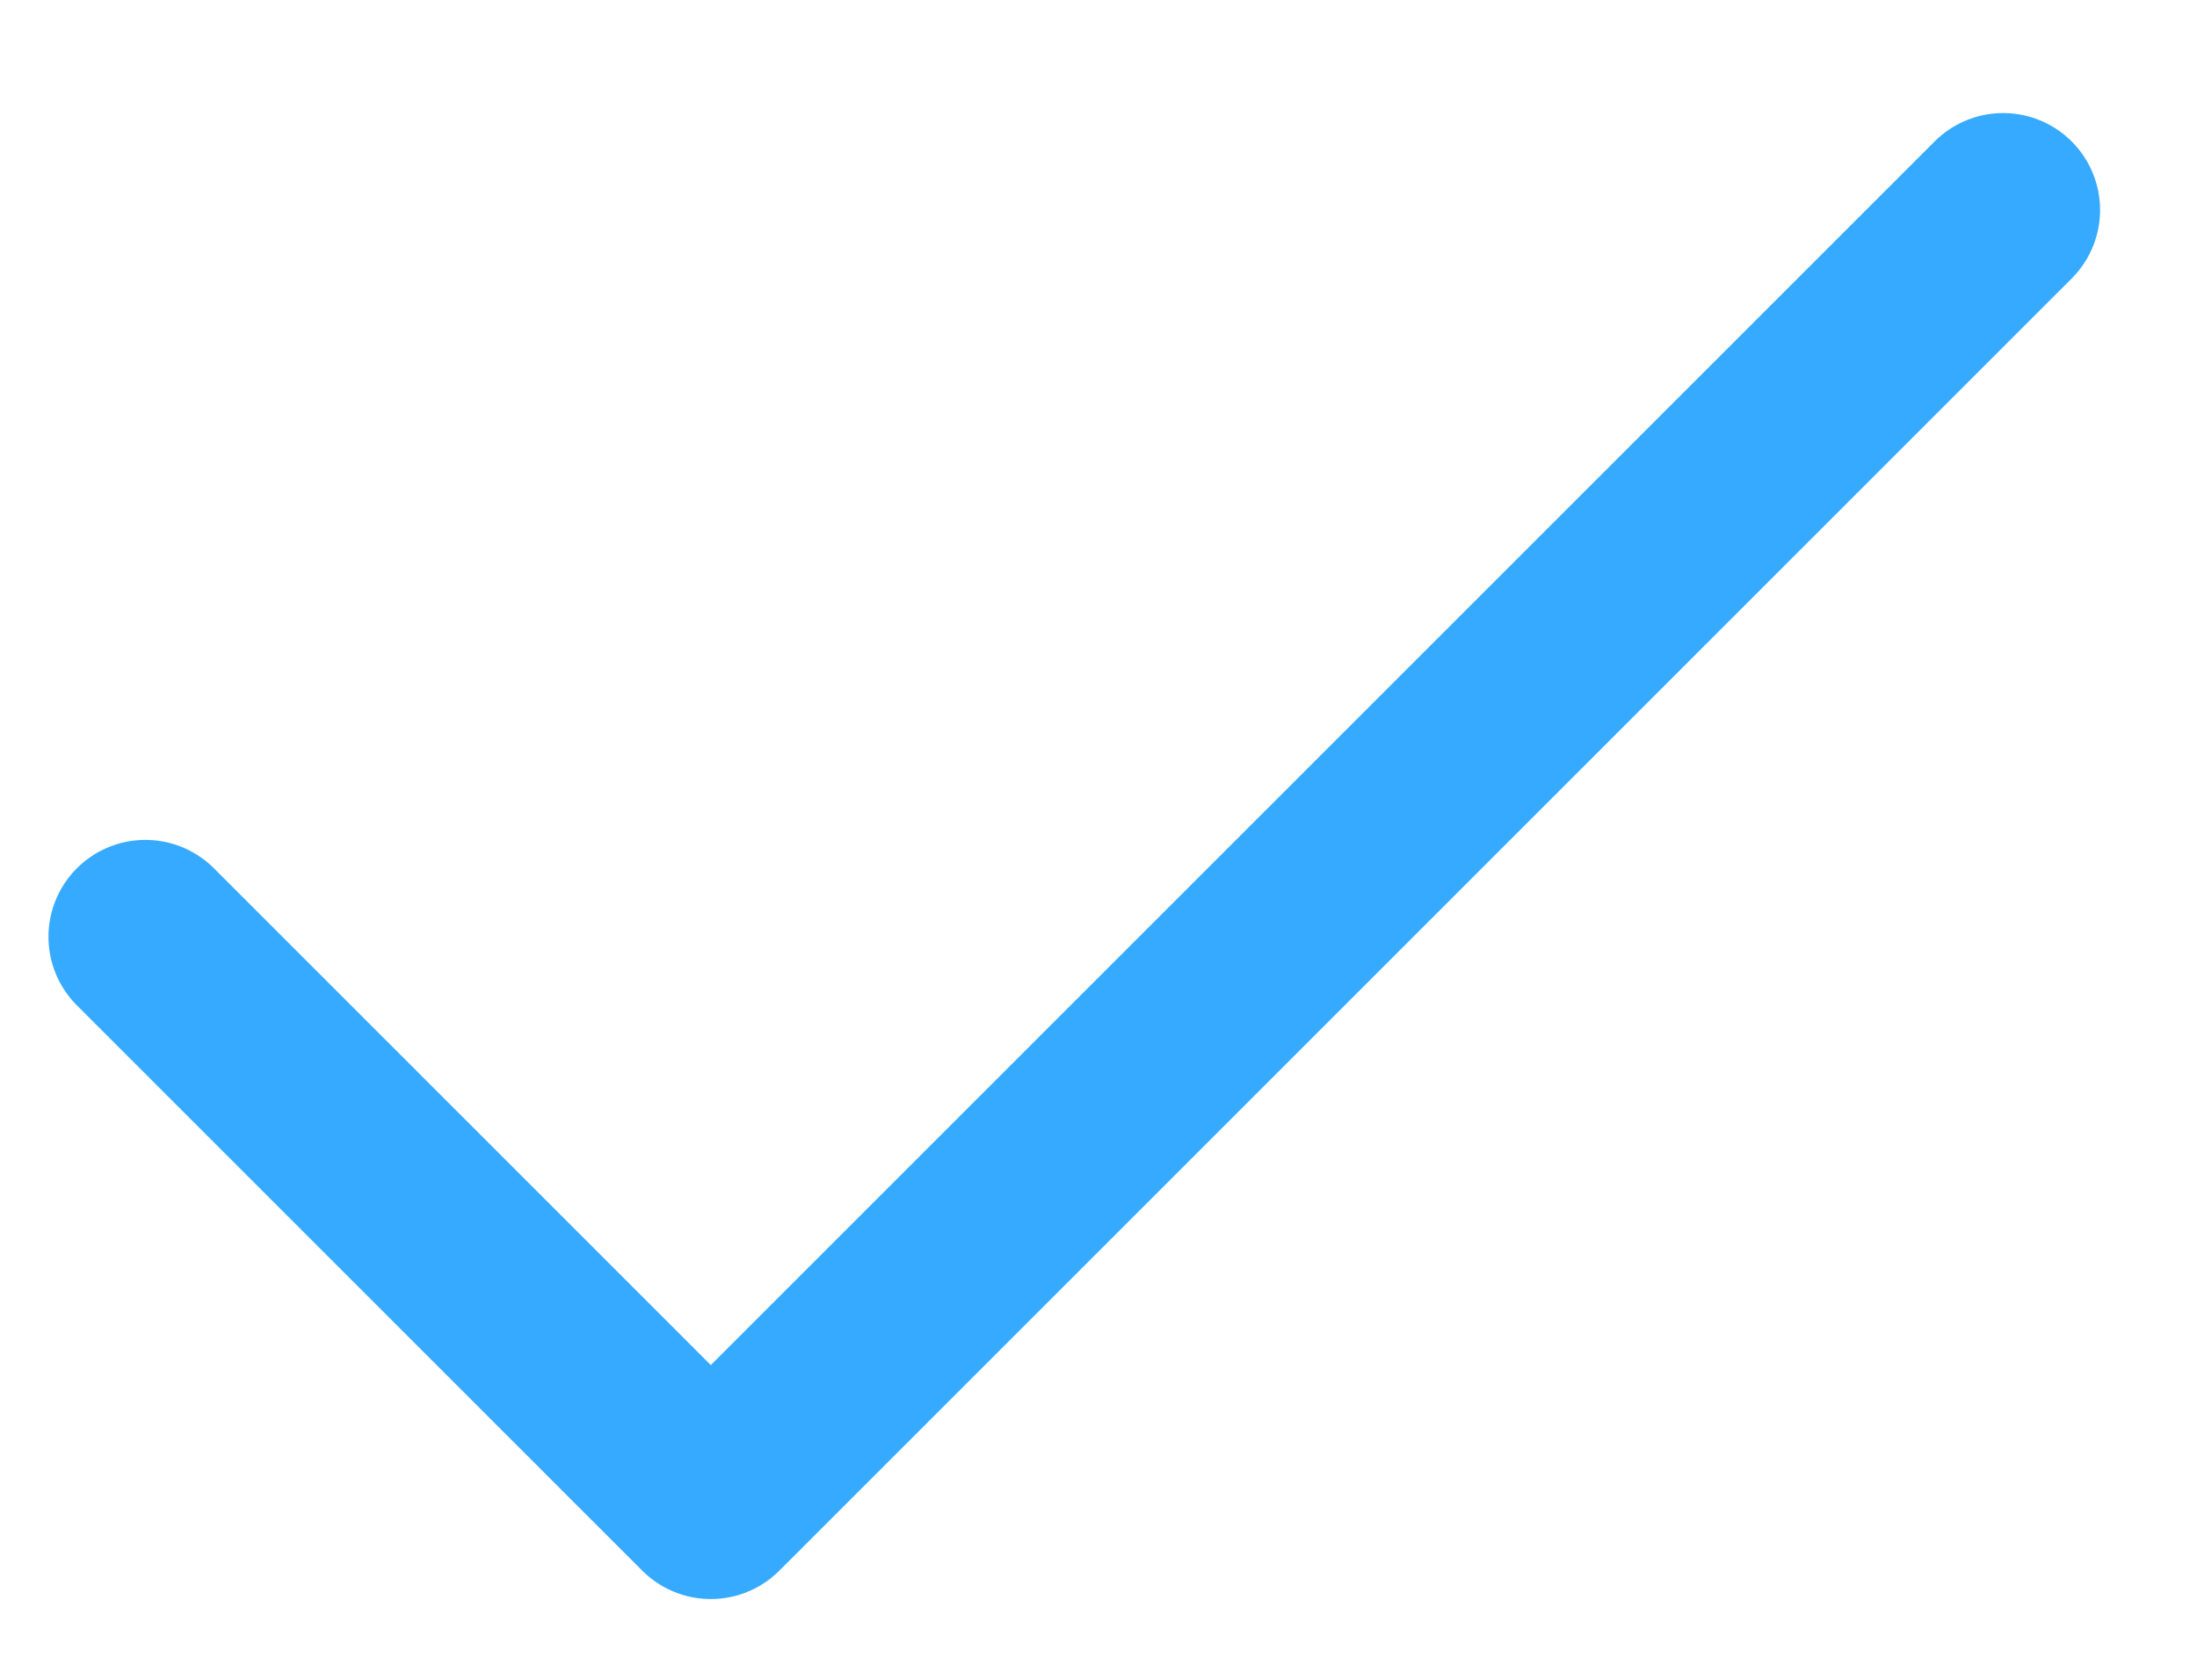 <svg width="17" height="13" viewBox="0 0 17 13" fill="none" xmlns="http://www.w3.org/2000/svg">
<path d="M1.125 7.25L5.5 11.625L15.5 1.625" stroke="#36AAFF" stroke-width="1.5" stroke-linecap="round" stroke-linejoin="round"/>
</svg>
